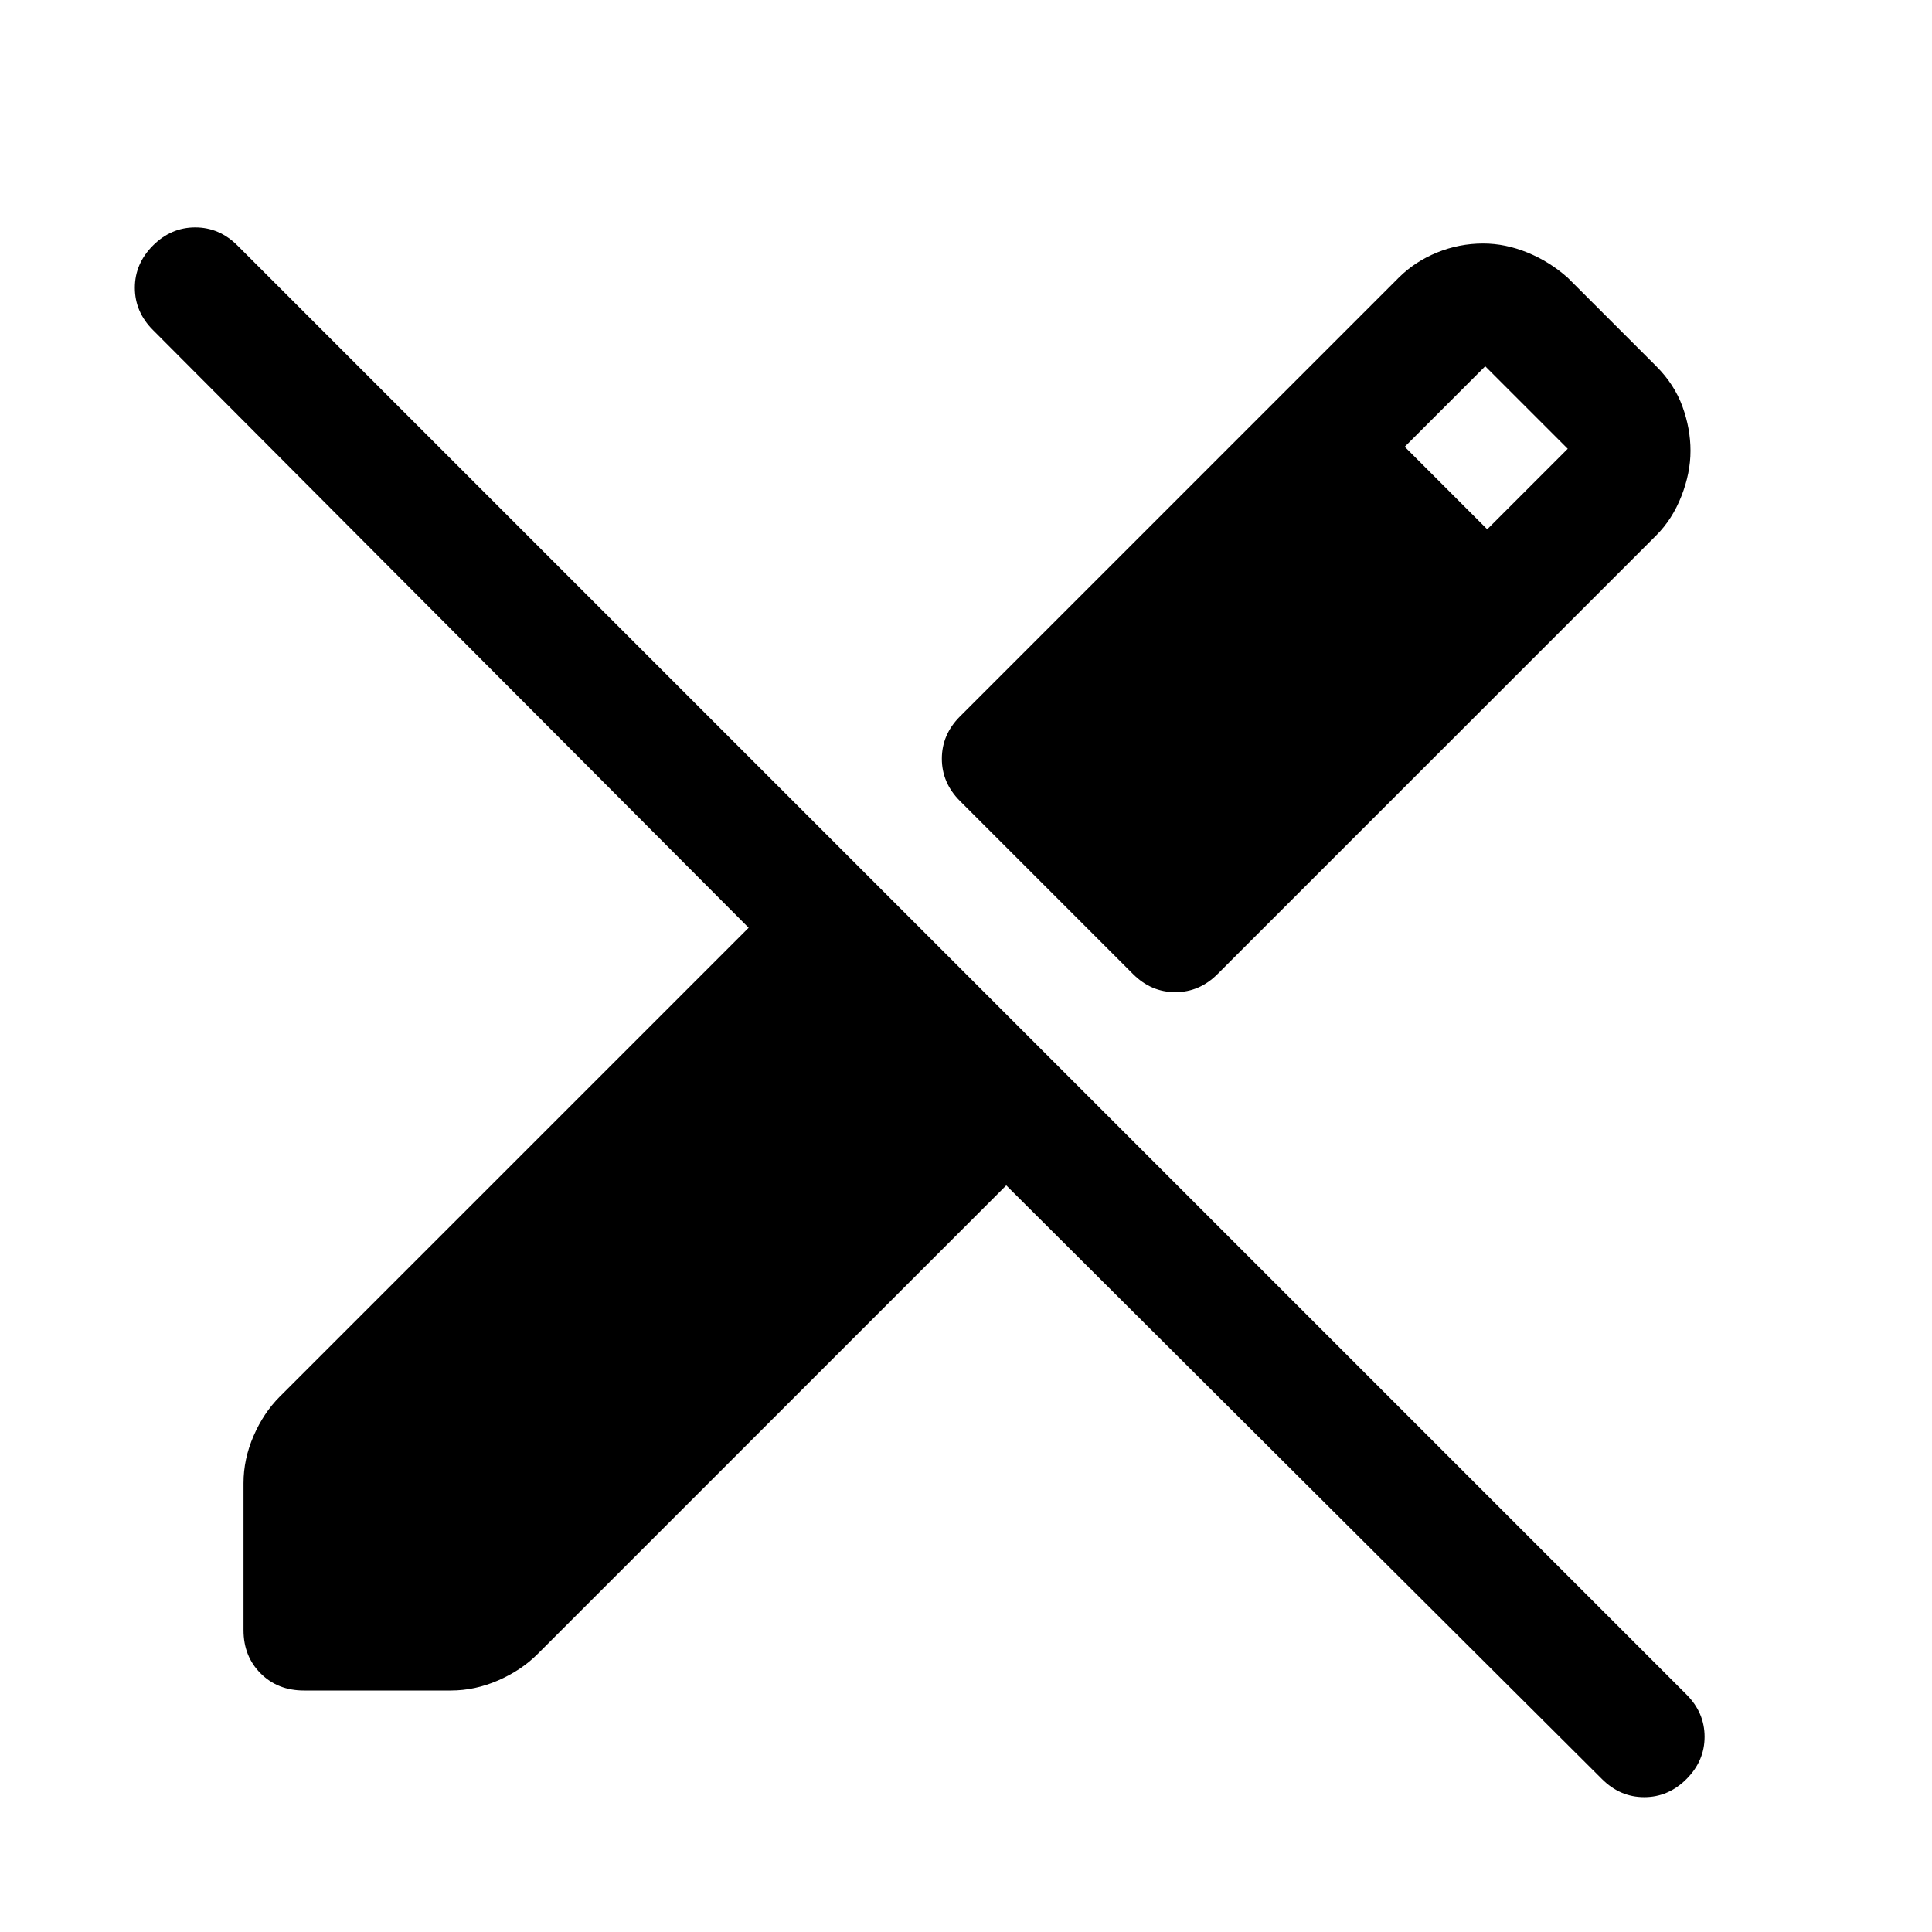 <svg xmlns="http://www.w3.org/2000/svg" width="48" height="48" viewBox="0 -960 960 960"><path d="M840-736q0 11-4.5 22.5T823-694L605-476q-9 9-21 9t-21-9l-86-86q-9-9-9-21t9-21l218-218q8-8 19-12.5t23-4.5q11 0 22 4.5t20 12.5l44 44q9 9 13 20t4 22ZM796-76 500-371 267-138q-8 8-19.5 13t-23.5 5h-73q-13 0-21.5-8.5T121-150v-73q0-12 5-23.5t13-19.5l233-233L76-796q-9-9-9-21t9-21q9-9 21-9t21 9l720 720q9 9 9 21t-9 21q-9 9-21 9t-21-9Zm-57-621 40-40-41-41-40 40 41 41Z"/></svg>